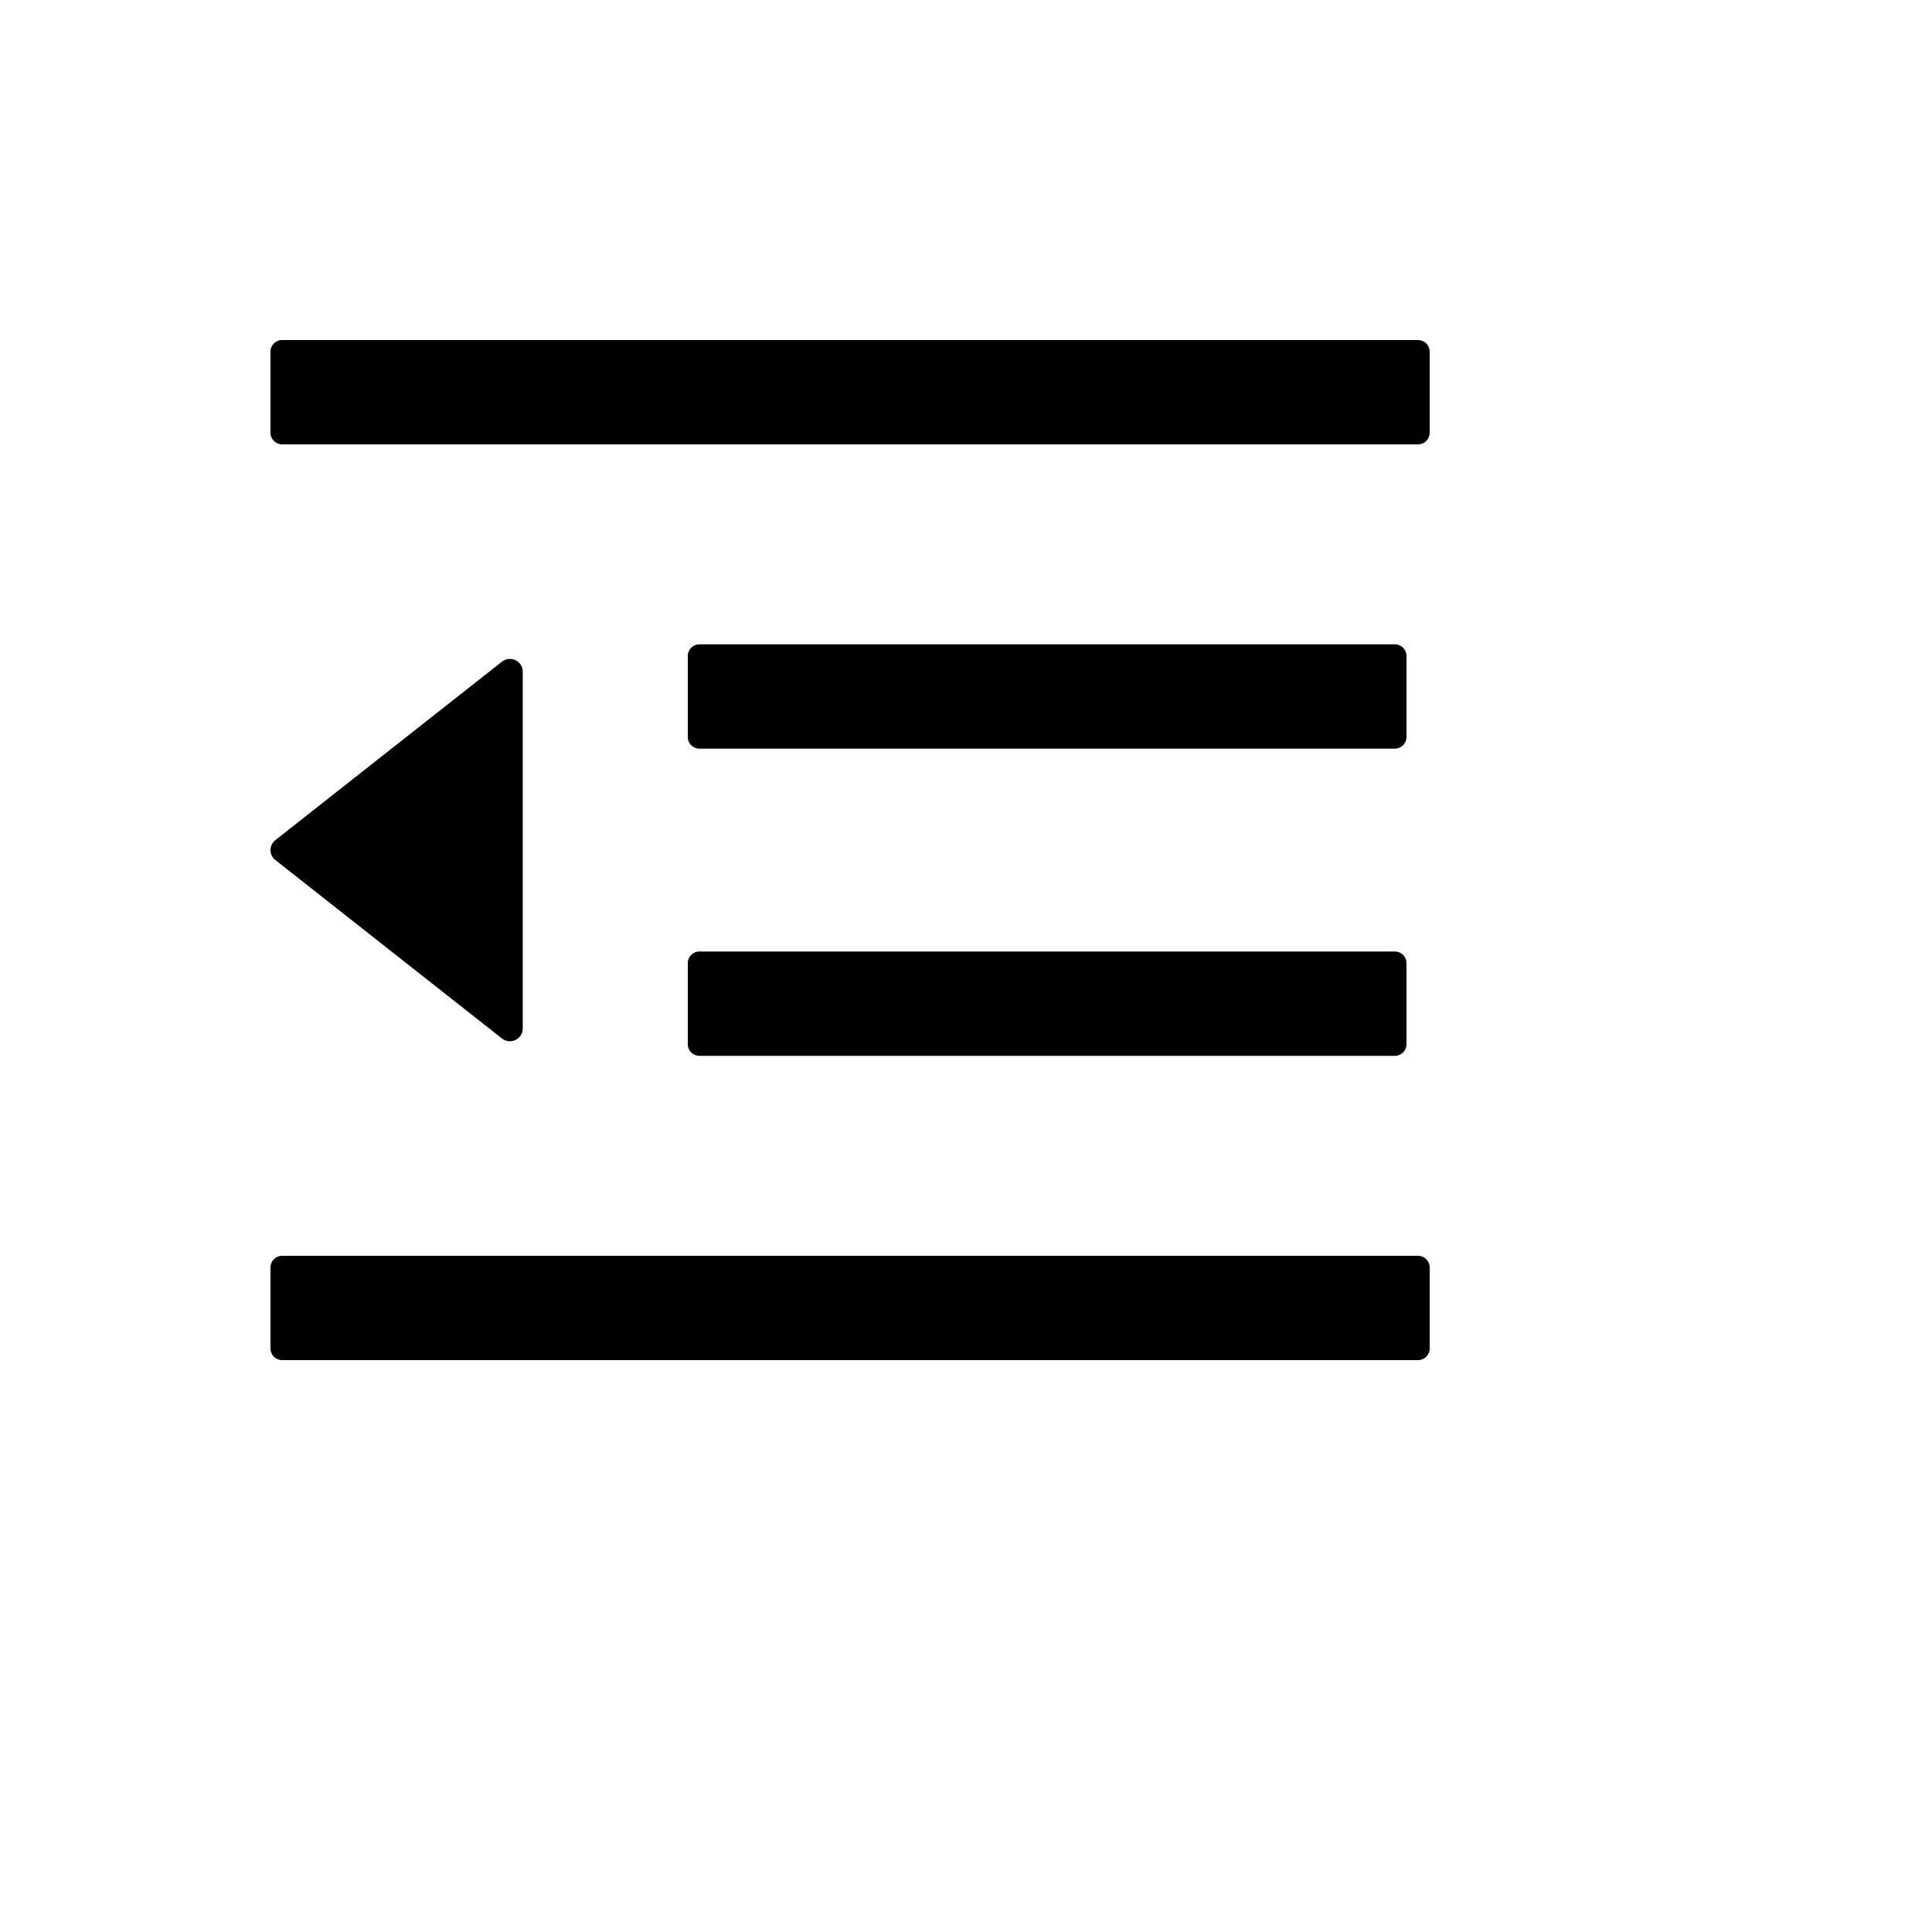 <svg xmlns="http://www.w3.org/2000/svg" version="1.1" xmlns:xlink="http://www.w3.org/1999/xlink" width="100%" height="100%" id="svgWorkerArea" viewBox="-25 -25 625 625" xmlns:idraw="https://idraw.muisca.co" style="background: white;"><defs id="defsdoc"><pattern id="patternBool" x="0" y="0" width="10" height="10" patternUnits="userSpaceOnUse" patternTransform="rotate(35)"><circle cx="5" cy="5" r="4" style="stroke: none;fill: #ff000070;"></circle></pattern></defs><g id="fileImp-417921076" class="cosito"><path id="pathImp-172368221" class="grouped" d="M201.25 217.188C201.25 217.188 426.25 217.188 426.25 217.188 428.312 217.188 430 215.5 430 213.438 430 213.438 430 187.188 430 187.188 430 185.125 428.312 183.438 426.25 183.438 426.25 183.438 201.25 183.438 201.25 183.438 199.188 183.438 197.5 185.125 197.5 187.188 197.5 187.188 197.5 213.438 197.5 213.438 197.5 215.5 199.188 217.188 201.25 217.188 201.25 217.188 201.25 217.188 201.25 217.188M197.5 312.812C197.5 314.875 199.188 316.562 201.25 316.562 201.25 316.562 426.25 316.562 426.25 316.562 428.312 316.562 430 314.875 430 312.812 430 312.812 430 286.562 430 286.562 430 284.5 428.312 282.812 426.25 282.812 426.25 282.812 201.25 282.812 201.25 282.812 199.188 282.812 197.5 284.5 197.5 286.562 197.5 286.562 197.5 312.812 197.5 312.812 197.5 312.812 197.5 312.812 197.5 312.812M433.75 85C433.75 85 66.25 85 66.25 85 64.188 85 62.5 86.688 62.5 88.75 62.5 88.75 62.5 115 62.5 115 62.5 117.062 64.188 118.75 66.25 118.75 66.25 118.75 433.75 118.75 433.75 118.75 435.812 118.75 437.5 117.062 437.5 115 437.5 115 437.5 88.75 437.5 88.75 437.5 86.688 435.812 85 433.75 85 433.75 85 433.75 85 433.75 85M433.75 381.25C433.75 381.25 66.25 381.25 66.25 381.25 64.188 381.25 62.5 382.938 62.5 385 62.5 385 62.5 411.25 62.5 411.25 62.5 413.312 64.188 415 66.25 415 66.25 415 433.75 415 433.75 415 435.812 415 437.5 413.312 437.5 411.25 437.5 411.25 437.5 385 437.5 385 437.5 382.938 435.812 381.25 433.75 381.25 433.75 381.25 433.75 381.25 433.75 381.25M64.094 253.234C64.094 253.234 137.359 310.938 137.359 310.938 140.078 313.094 144.109 311.172 144.109 307.703 144.109 307.703 144.109 192.297 144.109 192.297 144.109 188.828 140.125 186.906 137.359 189.062 137.359 189.062 64.094 246.766 64.094 246.766 61.984 248.406 61.984 251.594 64.094 253.234 64.094 253.234 64.094 253.234 64.094 253.234"></path></g></svg>
